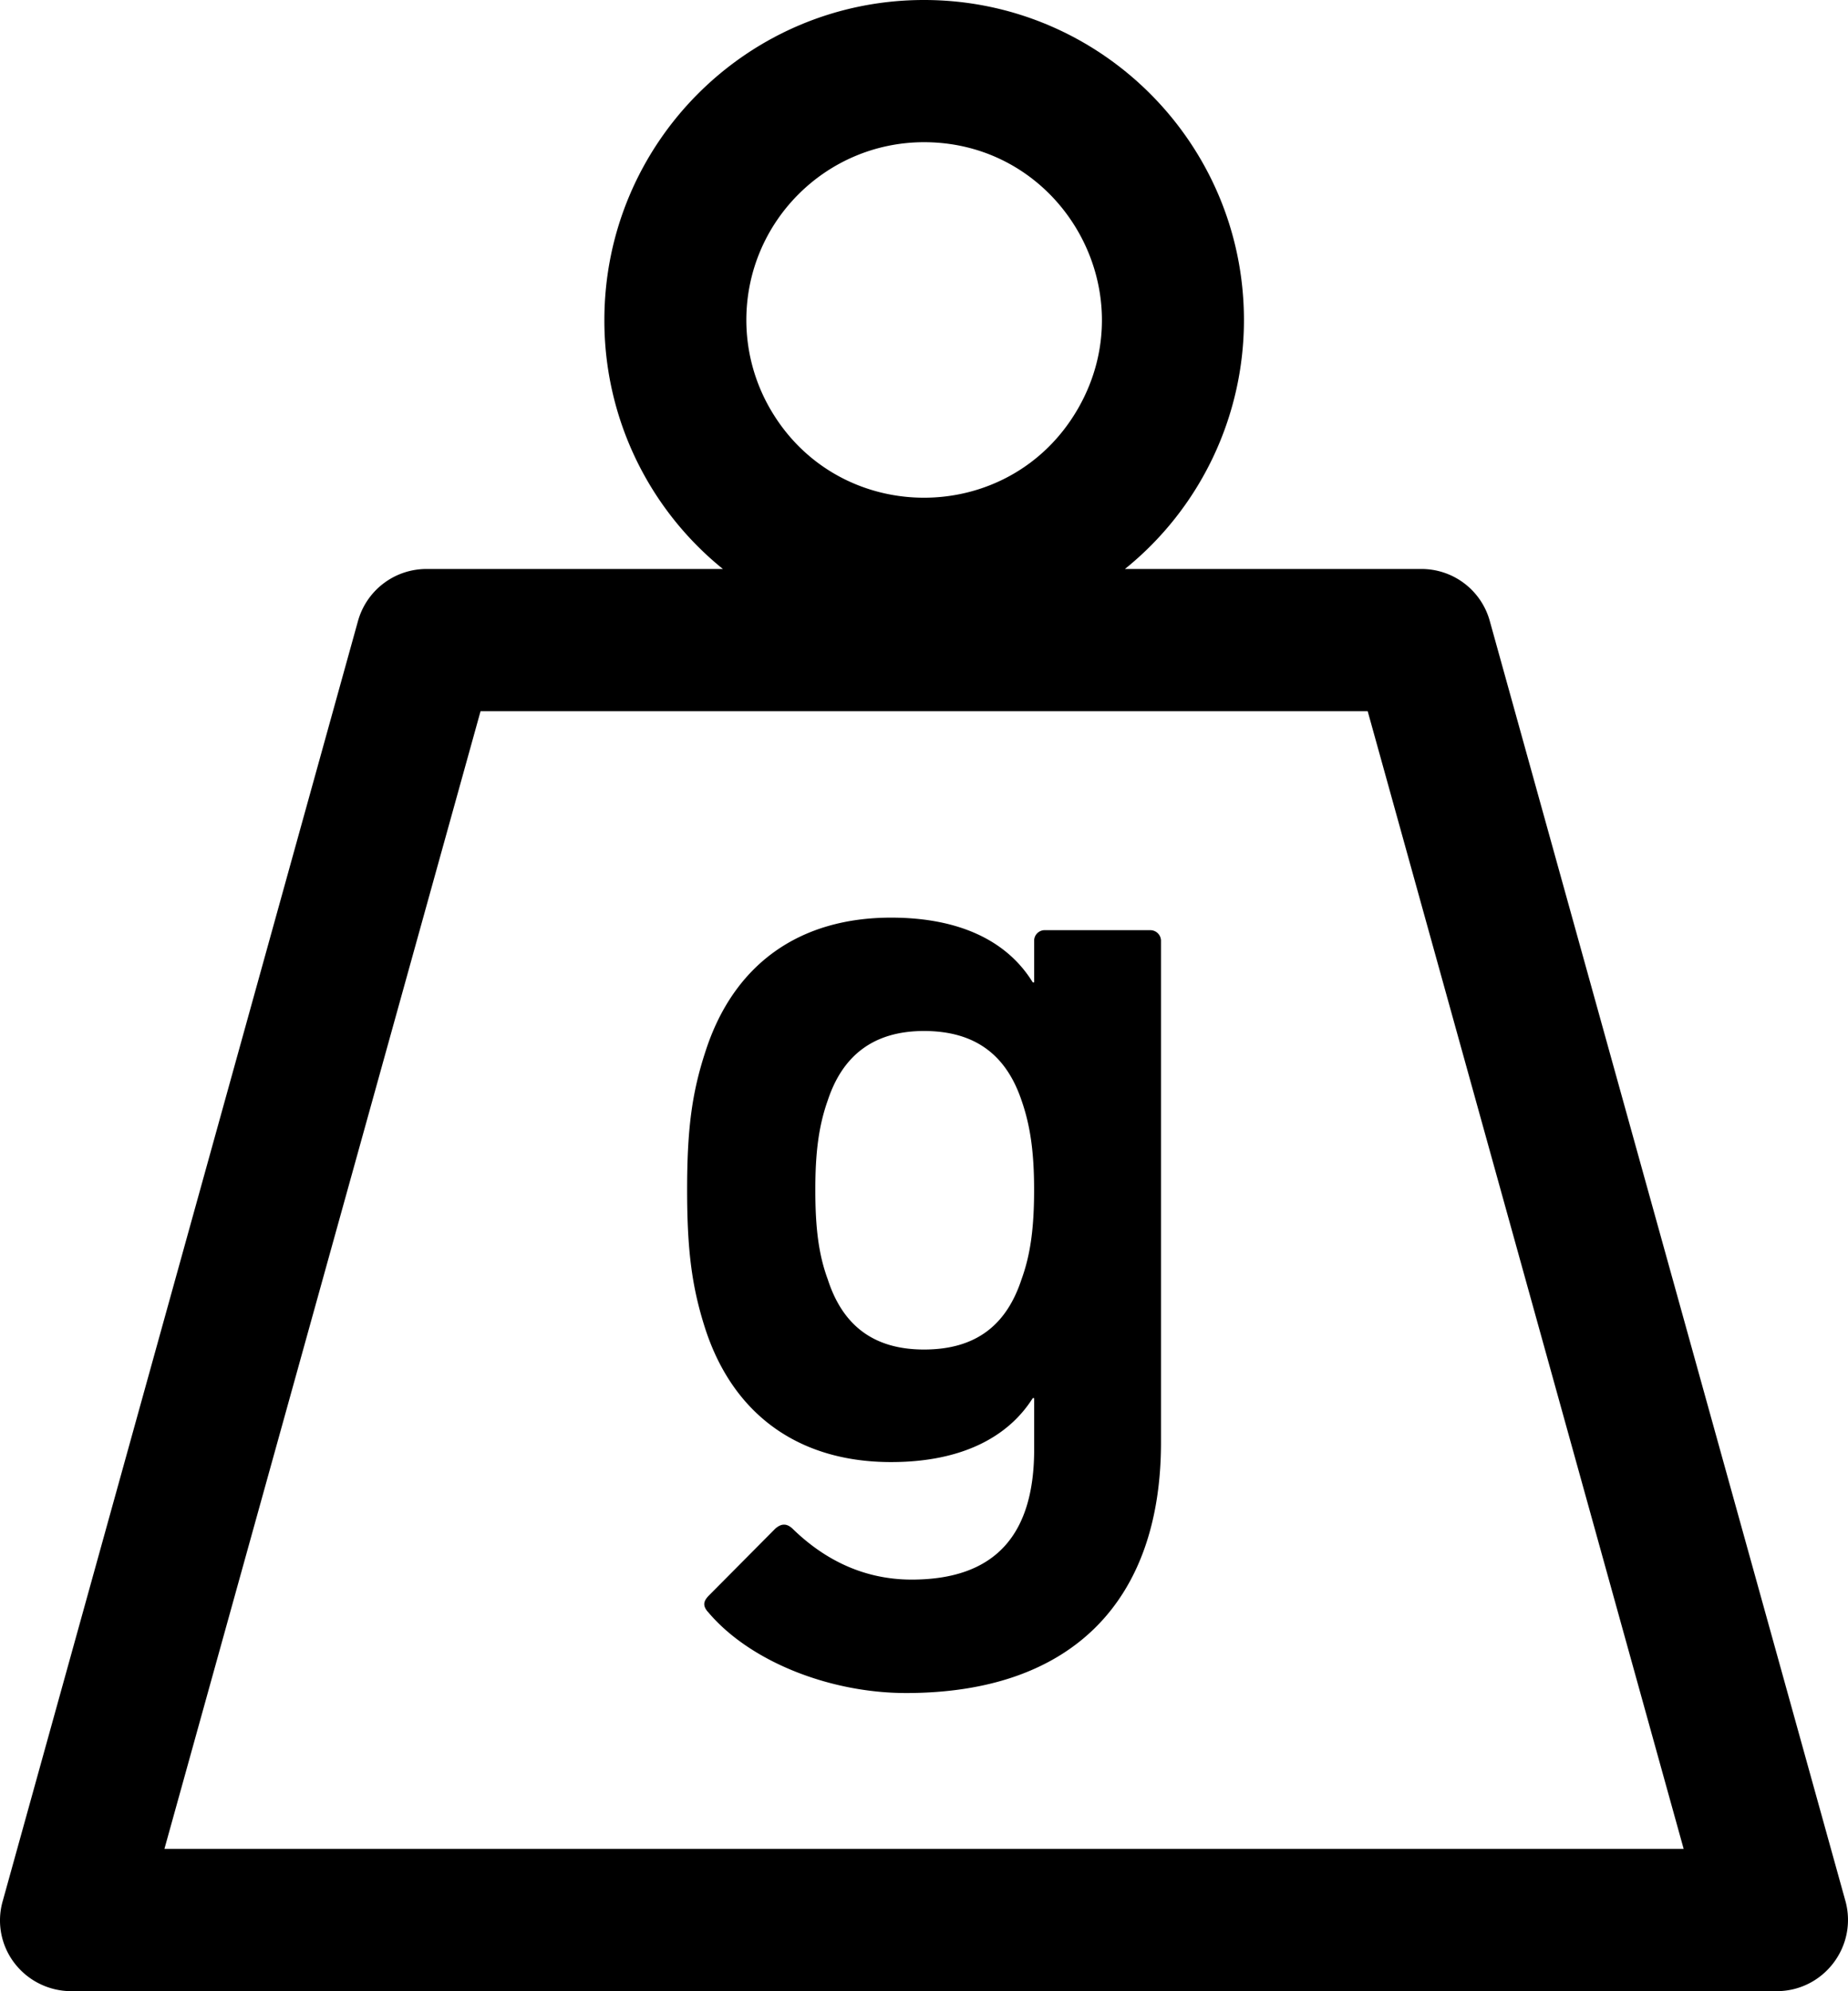 <?xml version="1.0" encoding="utf-8"?>
<svg xmlns="http://www.w3.org/2000/svg" viewBox="397.041 340.135 371.356 399.908" >
  <path d="M602.314 597.086c1.826-5.026 2.529-10.437 2.529-17.994 0-7.299-.703-12.744-2.529-17.961-3.01-8.902-9.092-13.928-19.595-13.928-10.246 0-16.394 5.026-19.338 13.928-1.857 5.217-2.501 10.662-2.501 17.961 0 7.557.641 12.968 2.501 17.994 2.944 9.127 9.092 14.091 19.338 14.091 10.503 0 16.585-4.964 19.595-14.091m-63.076 66.731c-.938-1.154-.938-2.02.256-3.236l13.353-13.44c1.216-1.06 2.304-1.06 3.438 0 6.818 6.658 14.857 10.243 23.949 10.243 16.842 0 24.622-9.027 24.622-26.159v-10.284h-.288c-4.929 7.815-14.281 12.841-28.466 12.841-18.379 0-31.635-9.377-37.302-26.672-2.753-8.486-3.682-15.941-3.682-28.018 0-12.078.938-19.402 3.682-27.76 5.667-17.61 18.923-26.896 37.302-26.896 14.185 0 23.537 4.963 28.466 12.999h.288v-8.239a2.119 2.119 0 012.244-2.241h21.001a2.15 2.15 0 012.242 2.241v100.647c0 31.442-17.504 50.324-51.231 50.324-15.272 0-31.472-6.308-39.862-16.36m-109.165 47.651l63.524-228.488h178.268l63.492 228.488zm152.634-342.763c27.484 0 44.661 29.751 30.919 53.552s-48.096 23.801-61.837 0a35.697 35.697 0 01-4.783-17.819c.005-19.721 15.981-35.711 35.701-35.733m185.167 353.266L696.42 464.882a14.23 14.23 0 00-13.753-10.471h-59.57a64.19 64.19 0 0023.915-49.983c0-35.477-28.785-64.293-64.293-64.293-35.507 0-64.229 28.816-64.229 64.293a64.096 64.096 0 0023.82 49.983h-59.585a14.288 14.288 0 00-13.753 10.471l-71.387 257.079a14.088 14.088 0 002.369 12.456 14.375 14.375 0 0011.368 5.626h342.795c9.421-.037 16.243-9.001 13.769-18.092" class="cls-1"/>
</svg>

